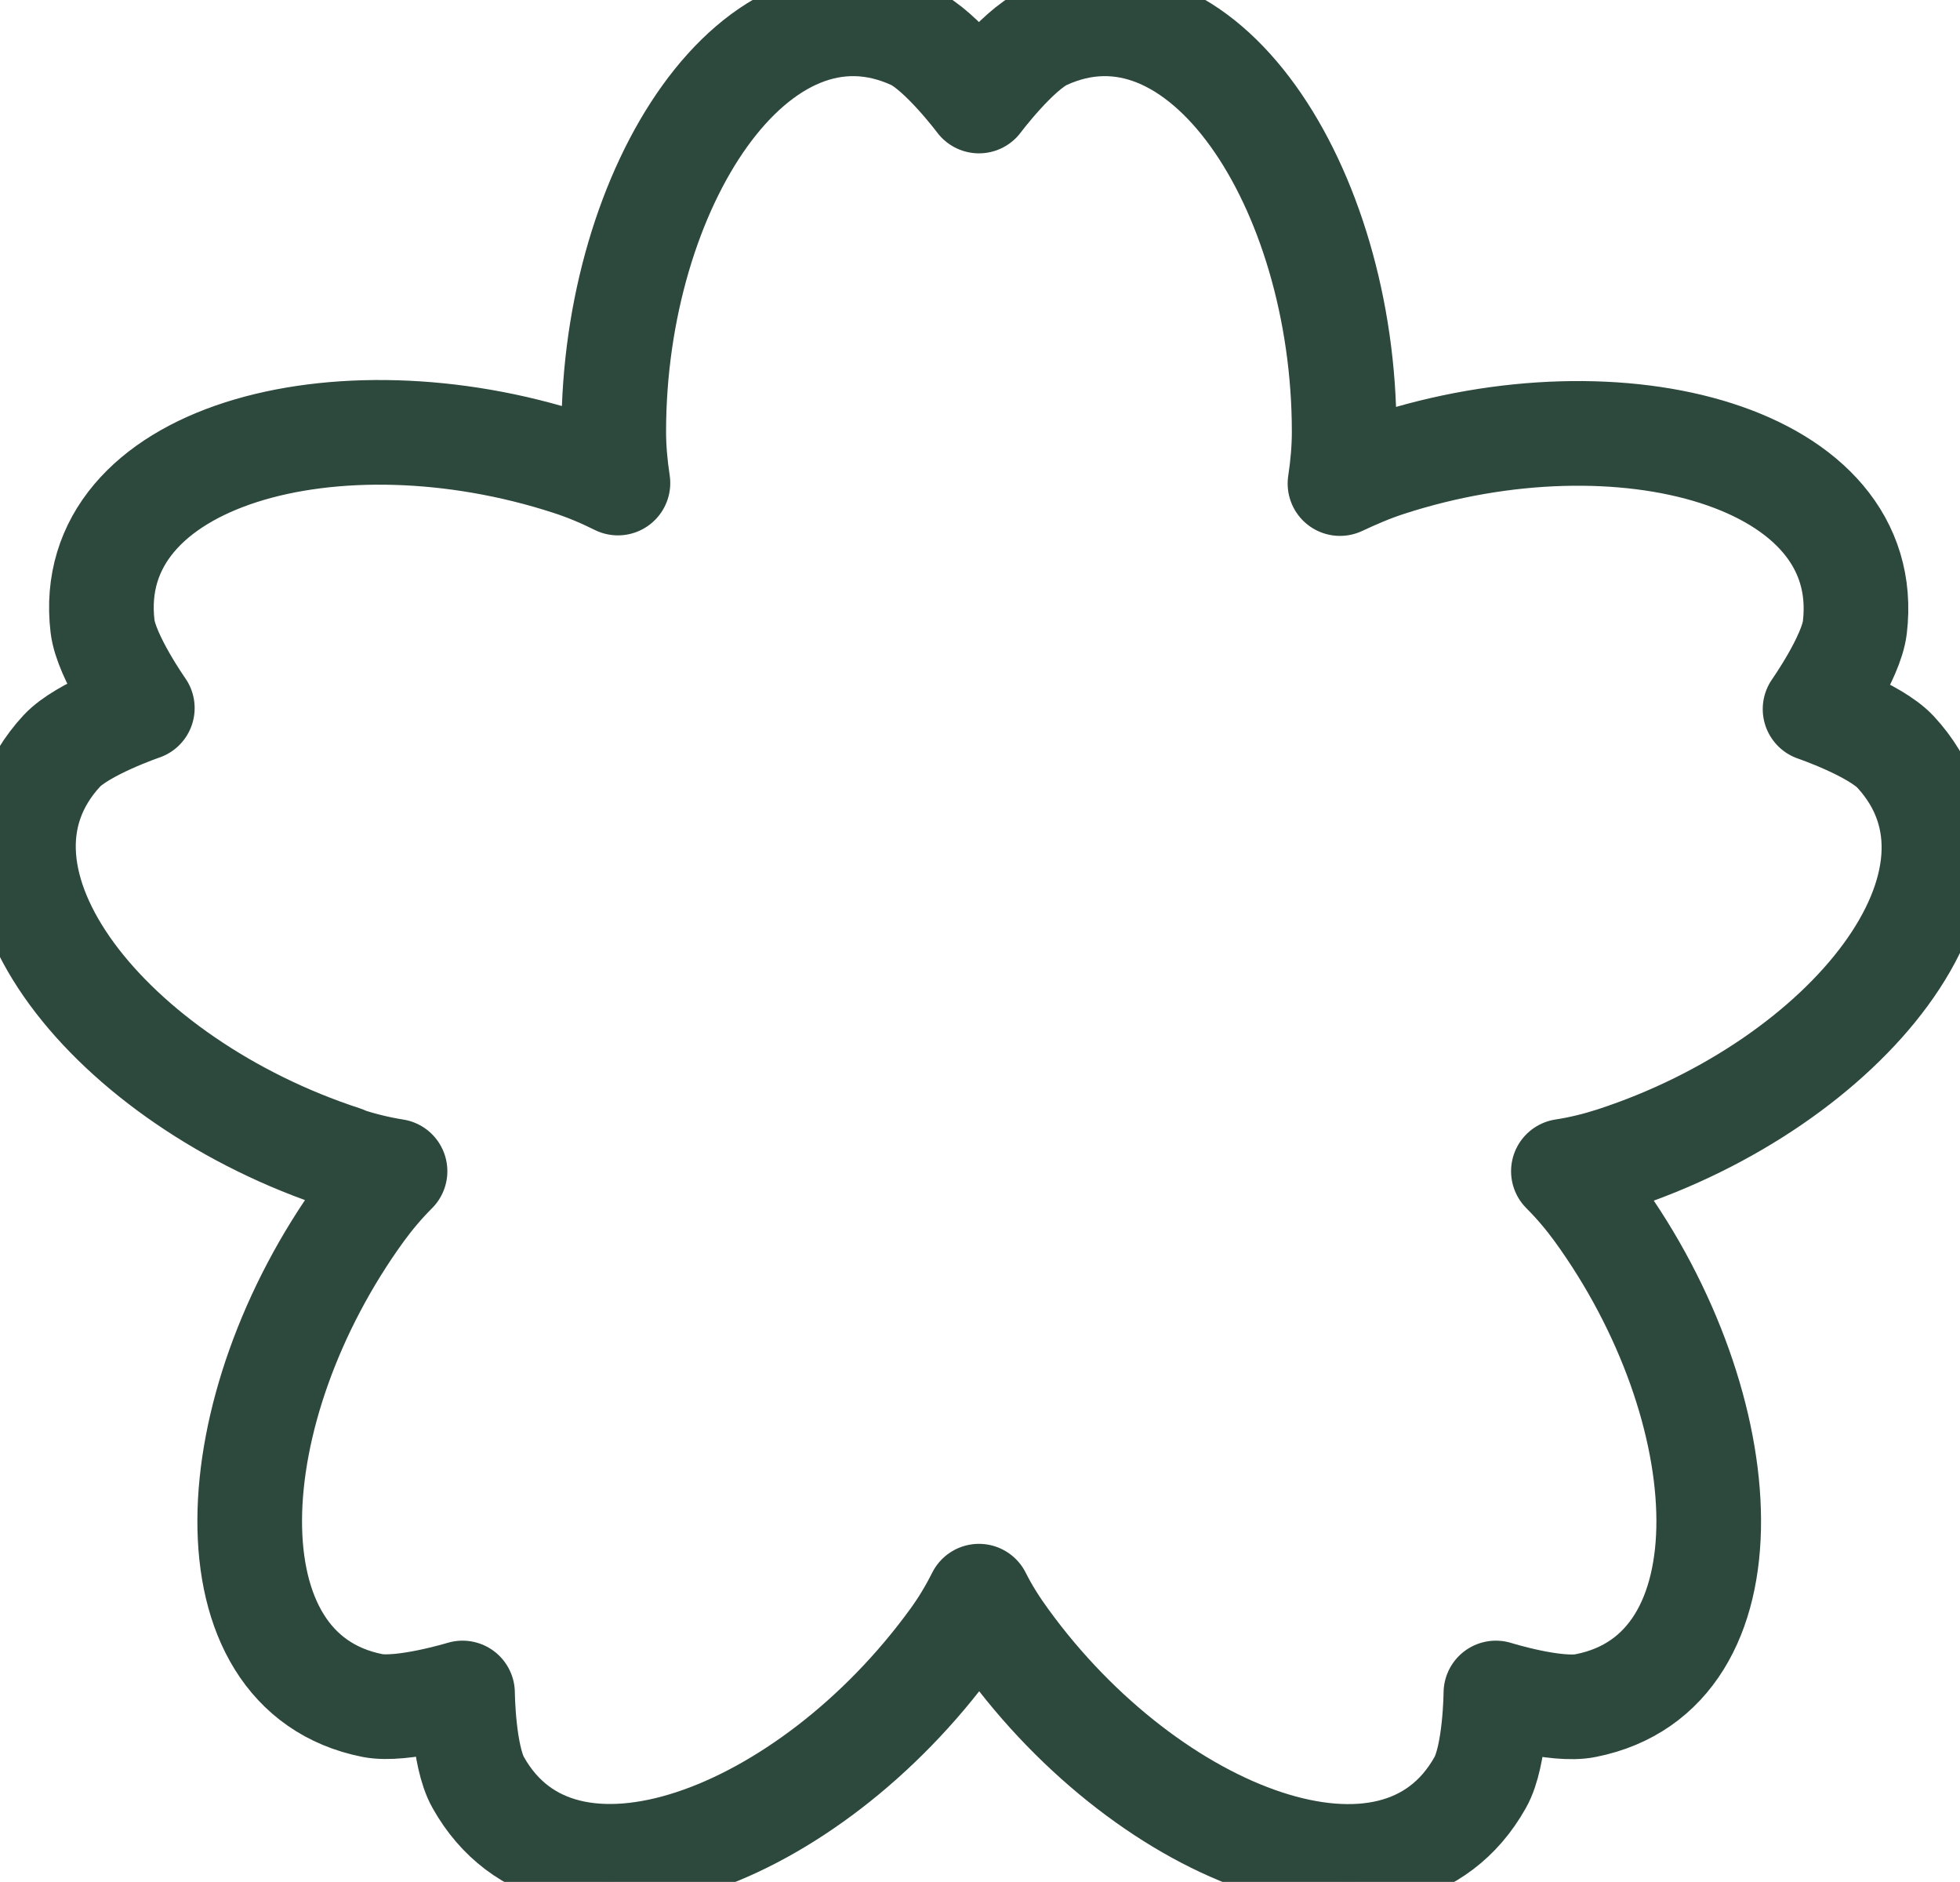 <?xml version="1.0" encoding="UTF-8"?><svg id="_レイヤー_2" xmlns="http://www.w3.org/2000/svg" viewBox="0 0 37.46 35.96"><defs><style>.cls-1{stroke:#2d483c;stroke-width:2px;}.cls-1,.cls-2{fill:none;stroke-linecap:round;stroke-linejoin:round;}.cls-2{stroke:#ee86a7;stroke-width:.96px;}</style></defs><g id="_レイヤー_1-2"><path class="cls-2" d="m6.6,22.15c.31.1.63.18.95.23-.24.24-.45.49-.64.75-2.75,3.79-3.02,8.82.21,9.46.57.11,1.72-.24,1.72-.24,0,0,.01,1.2.3,1.71,1.61,2.87,6.31,1.06,9.06-2.72.19-.26.36-.54.51-.84.15.3.33.58.52.84,2.75,3.79,7.45,5.59,9.06,2.72.29-.51.3-1.71.3-1.71,0,0,1.15.36,1.72.24,3.23-.64,2.96-5.67.21-9.46-.19-.26-.4-.51-.64-.75.33-.05.65-.13.96-.23,4.45-1.45,7.62-5.36,5.39-7.78-.4-.43-1.54-.82-1.54-.82,0,0,.69-.98.76-1.56.39-3.27-4.48-4.57-8.93-3.12-.31.1-.61.23-.91.37.05-.33.08-.66.08-.99,0-4.68-2.74-8.91-5.73-7.53-.53.25-1.25,1.21-1.25,1.21,0,0-.72-.96-1.25-1.21-2.99-1.38-5.73,2.85-5.73,7.53,0,.32.03.65.08.98-.3-.15-.61-.28-.92-.38-4.45-1.45-9.32-.15-8.93,3.12.07.58.76,1.56.76,1.56,0,0-1.14.39-1.54.82-2.23,2.42.94,6.33,5.39,7.78Z"/><path class="cls-1" d="m6.6,22.15c.31.1.63.18.95.23-.24.24-.45.49-.64.75-2.75,3.79-3.02,8.82.21,9.46.57.11,1.72-.24,1.72-.24,0,0,.01,1.2.3,1.71,1.61,2.87,6.31,1.06,9.06-2.72.19-.26.36-.54.51-.84.15.3.33.58.52.84,2.75,3.79,7.45,5.59,9.06,2.72.29-.51.3-1.71.3-1.71,0,0,1.15.36,1.72.24,3.23-.64,2.96-5.67.21-9.46-.19-.26-.4-.51-.64-.75.33-.05.65-.13.96-.23,4.45-1.45,7.62-5.36,5.39-7.78-.4-.43-1.54-.82-1.54-.82,0,0,.69-.98.76-1.56.39-3.27-4.48-4.57-8.93-3.12-.31.1-.61.23-.91.37.05-.33.08-.66.08-.99,0-4.68-2.74-8.91-5.73-7.53-.53.25-1.25,1.21-1.25,1.21,0,0-.72-.96-1.25-1.21-2.99-1.38-5.73,2.85-5.73,7.53,0,.32.03.65.08.98-.3-.15-.61-.28-.92-.38-4.45-1.45-9.32-.15-8.93,3.12.07.58.76,1.56.76,1.56,0,0-1.14.39-1.54.82-2.23,2.42.94,6.33,5.39,7.78Z"/></g></svg>